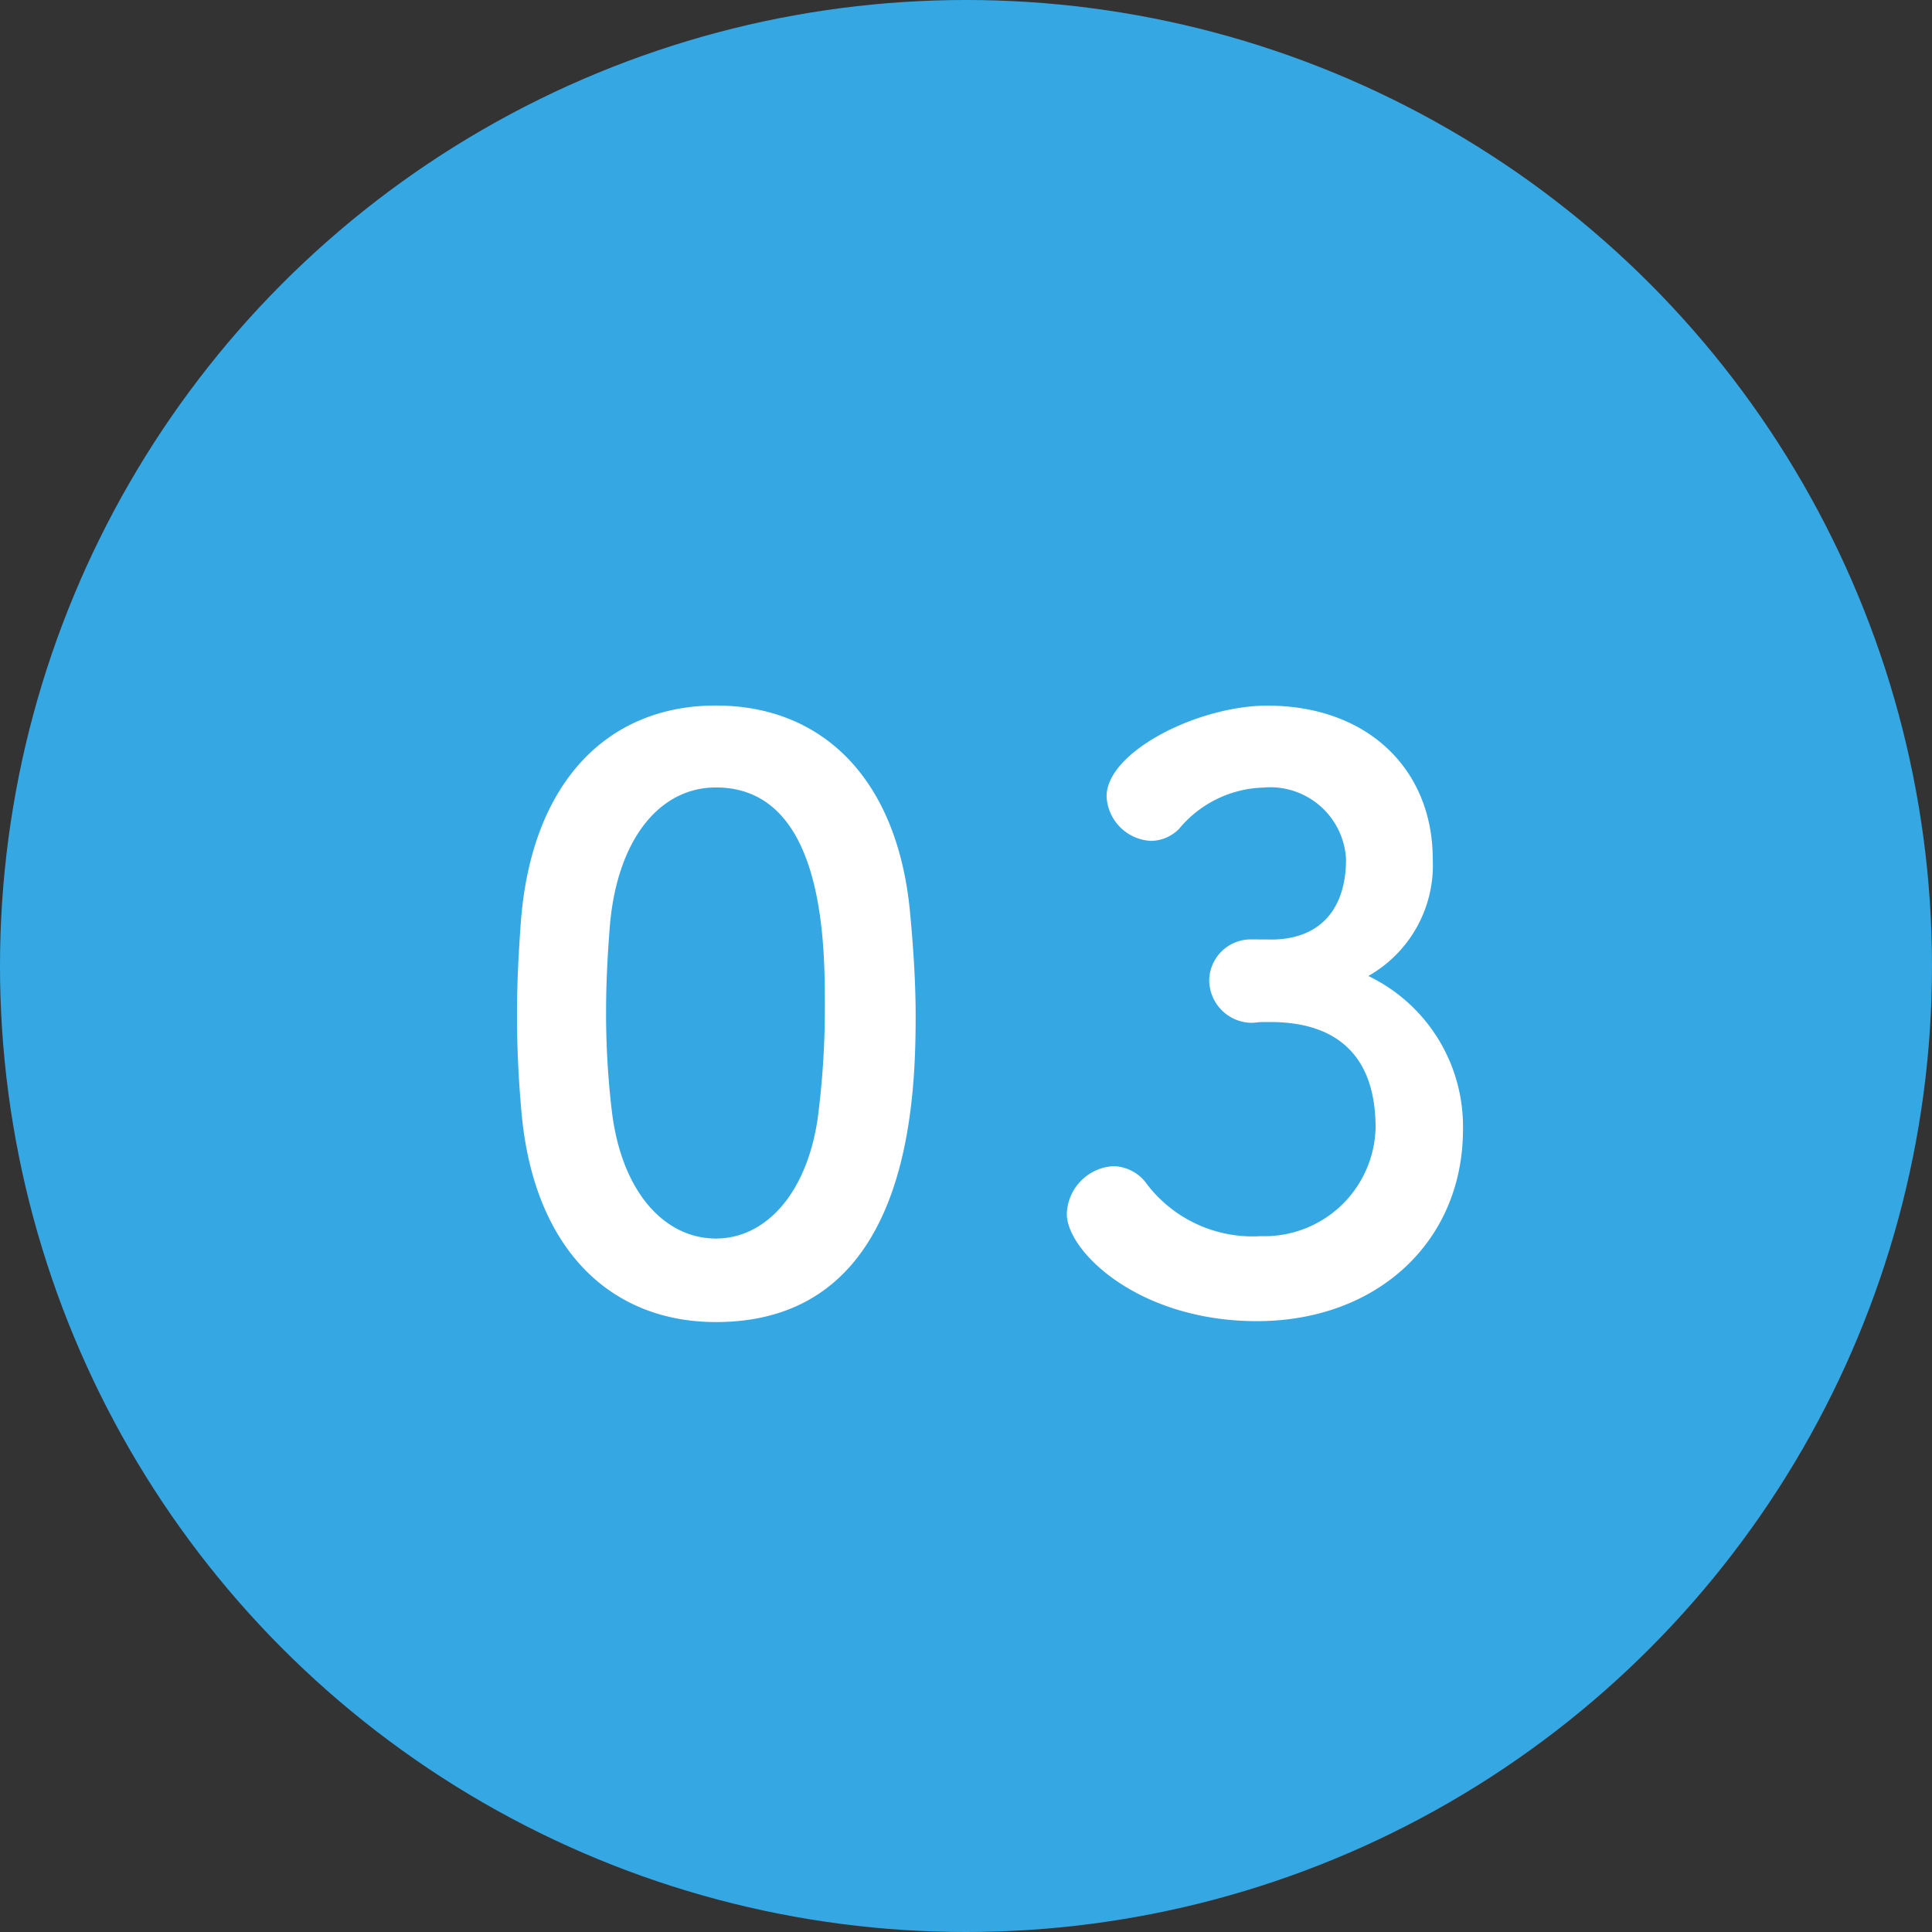 <svg xmlns="http://www.w3.org/2000/svg" width="68" height="68" viewBox="0 0 68 68">
  <rect x="0" y="0" width="68" height="68" fill="#333333" stroke="none"/>
  <g id="グループ_417" data-name="グループ 417" transform="translate(-1028.84 -1713.001)">
    <circle id="楕円形_33" data-name="楕円形 33" cx="34" cy="34" r="34" transform="translate(1028.84 1713.001)" fill="#35a8e3"/>
    <path id="パス_116906" data-name="パス 116906" d="M-9.8.532c6.776,0,7.028-7.616,7.028-10.78,0-1.2-.084-2.436-.2-3.668-.448-4.676-3.08-7.252-6.832-7.252-3.808,0-6.468,2.688-6.86,7.56-.084,1.148-.14,2.24-.14,3.3,0,1.176.056,2.352.168,3.556C-16.184-2.044-13.524.532-9.8.532Zm0-2.94c-1.82,0-3.332-1.652-3.668-4.508a29.005,29.005,0,0,1-.2-3.5c0-1.008.056-2.044.14-3.08.28-3,1.764-4.788,3.724-4.788,3.836,0,3.836,5.544,3.836,7.7a29.867,29.867,0,0,1-.252,3.948C-6.608-3.976-8.064-2.408-9.8-2.408ZM9.016-12.936A1.463,1.463,0,0,0,7.56-11.48,1.511,1.511,0,0,0,9.044-10c.112,0,.252-.028.42-.028h.252c1.988,0,3.7.868,3.7,3.724A3.911,3.911,0,0,1,9.38-2.492,4.68,4.68,0,0,1,5.292-4.424,1.5,1.5,0,0,0,4.2-4.956a1.738,1.738,0,0,0-1.652,1.68C2.548-1.96,5.068.5,9.24.5c4.228,0,7.252-2.8,7.252-6.748a5.875,5.875,0,0,0-3.332-5.4,4.481,4.481,0,0,0,2.268-4.116c0-3.136-2.268-5.4-5.824-5.4-2.436,0-5.656,1.624-5.656,3.192a1.642,1.642,0,0,0,1.568,1.568,1.406,1.406,0,0,0,.98-.42,4,4,0,0,1,2.968-1.456,2.671,2.671,0,0,1,2.912,2.52c0,1.652-.812,2.772-2.52,2.828Z" transform="translate(1063.84 1759.001)" fill="#fff"/>
  </g>
</svg>
